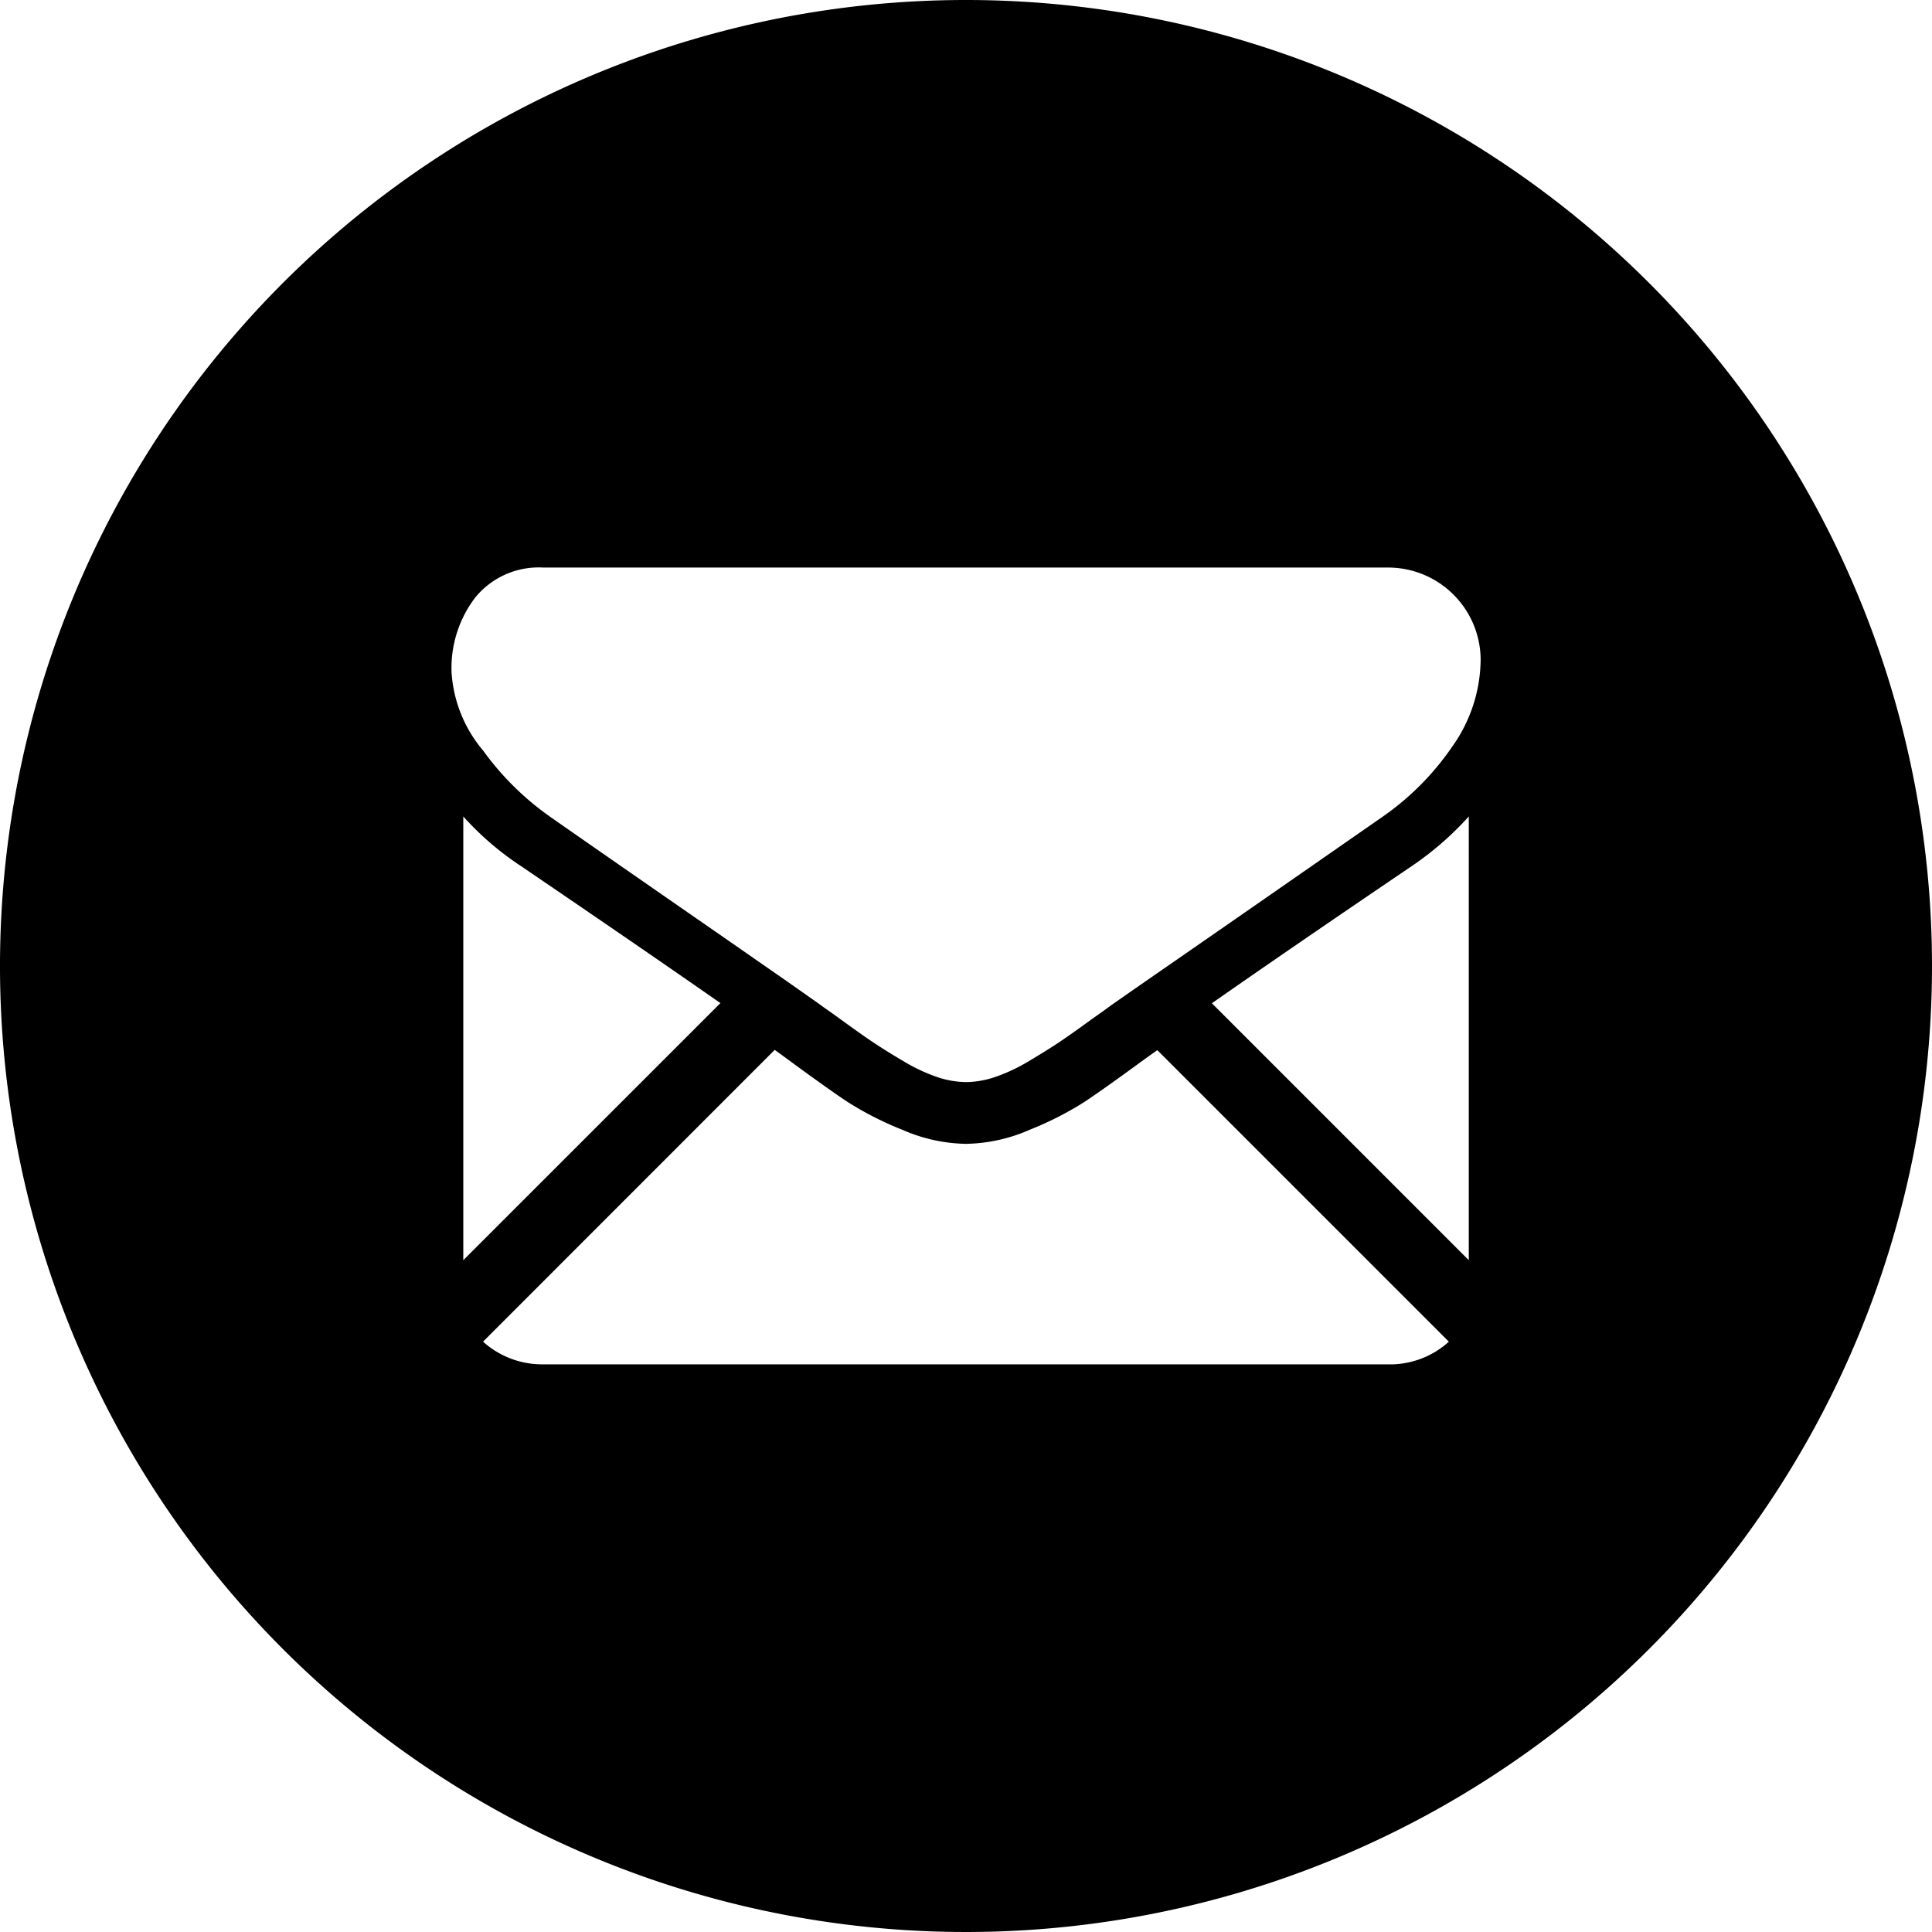 <svg xmlns="http://www.w3.org/2000/svg" width="49.846" height="49.846" viewBox="0 0 49.846 49.846">
  <g id="Grupo_86" data-name="Grupo 86" transform="translate(-366 -739.845)">
    <g id="Grupo_82" data-name="Grupo 82">
      <path id="Trazado_19" data-name="Trazado 19" d="M61.556,0A24.923,24.923,0,1,0,86.479,24.923,24.923,24.923,0,0,0,61.556,0M72.463,35.2H50.65a2.274,2.274,0,0,1-1.554-.585l7.525-7.528c.188.136.362.263.518.379.565.412,1.02.738,1.371.97a8.4,8.4,0,0,0,1.4.711,4.242,4.242,0,0,0,1.632.364h.027a4.243,4.243,0,0,0,1.633-.364,8.442,8.442,0,0,0,1.4-.711c.351-.233.808-.558,1.372-.97.164-.12.339-.246.518-.372l7.522,7.522a2.261,2.261,0,0,1-1.552.585M48.586,32.513V21.065a7.652,7.652,0,0,0,1.5,1.288q3.15,2.143,5.134,3.527Zm25.942,0L67.9,25.884q2.118-1.48,5.146-3.531a8.087,8.087,0,0,0,1.482-1.288Zm-.419-13.262A7.046,7.046,0,0,1,72.3,21.075q-3.594,2.5-5.433,3.773c-.676.467-1.178.817-1.5,1.042-.048.033-.123.088-.221.16s-.243.171-.41.292c-.319.233-.587.42-.8.563s-.469.3-.771.48a4.536,4.536,0,0,1-.852.4,2.411,2.411,0,0,1-.739.133h-.028a2.432,2.432,0,0,1-.744-.133,4.563,4.563,0,0,1-.849-.4q-.454-.267-.773-.48t-.8-.563c-.166-.121-.3-.218-.407-.292s-.174-.126-.223-.16c-.414-.292-.912-.643-1.494-1.045-.683-.477-1.477-1.025-2.389-1.658q-2.532-1.757-3.037-2.112a7.353,7.353,0,0,1-1.733-1.711,3.46,3.46,0,0,1-.814-2.024,3,3,0,0,1,.613-1.926,2.115,2.115,0,0,1,1.756-.771H72.463a2.388,2.388,0,0,1,2.371,2.371,3.918,3.918,0,0,1-.724,2.236" transform="translate(329.367 739.845)"/>
    </g>
  </g>
</svg>
